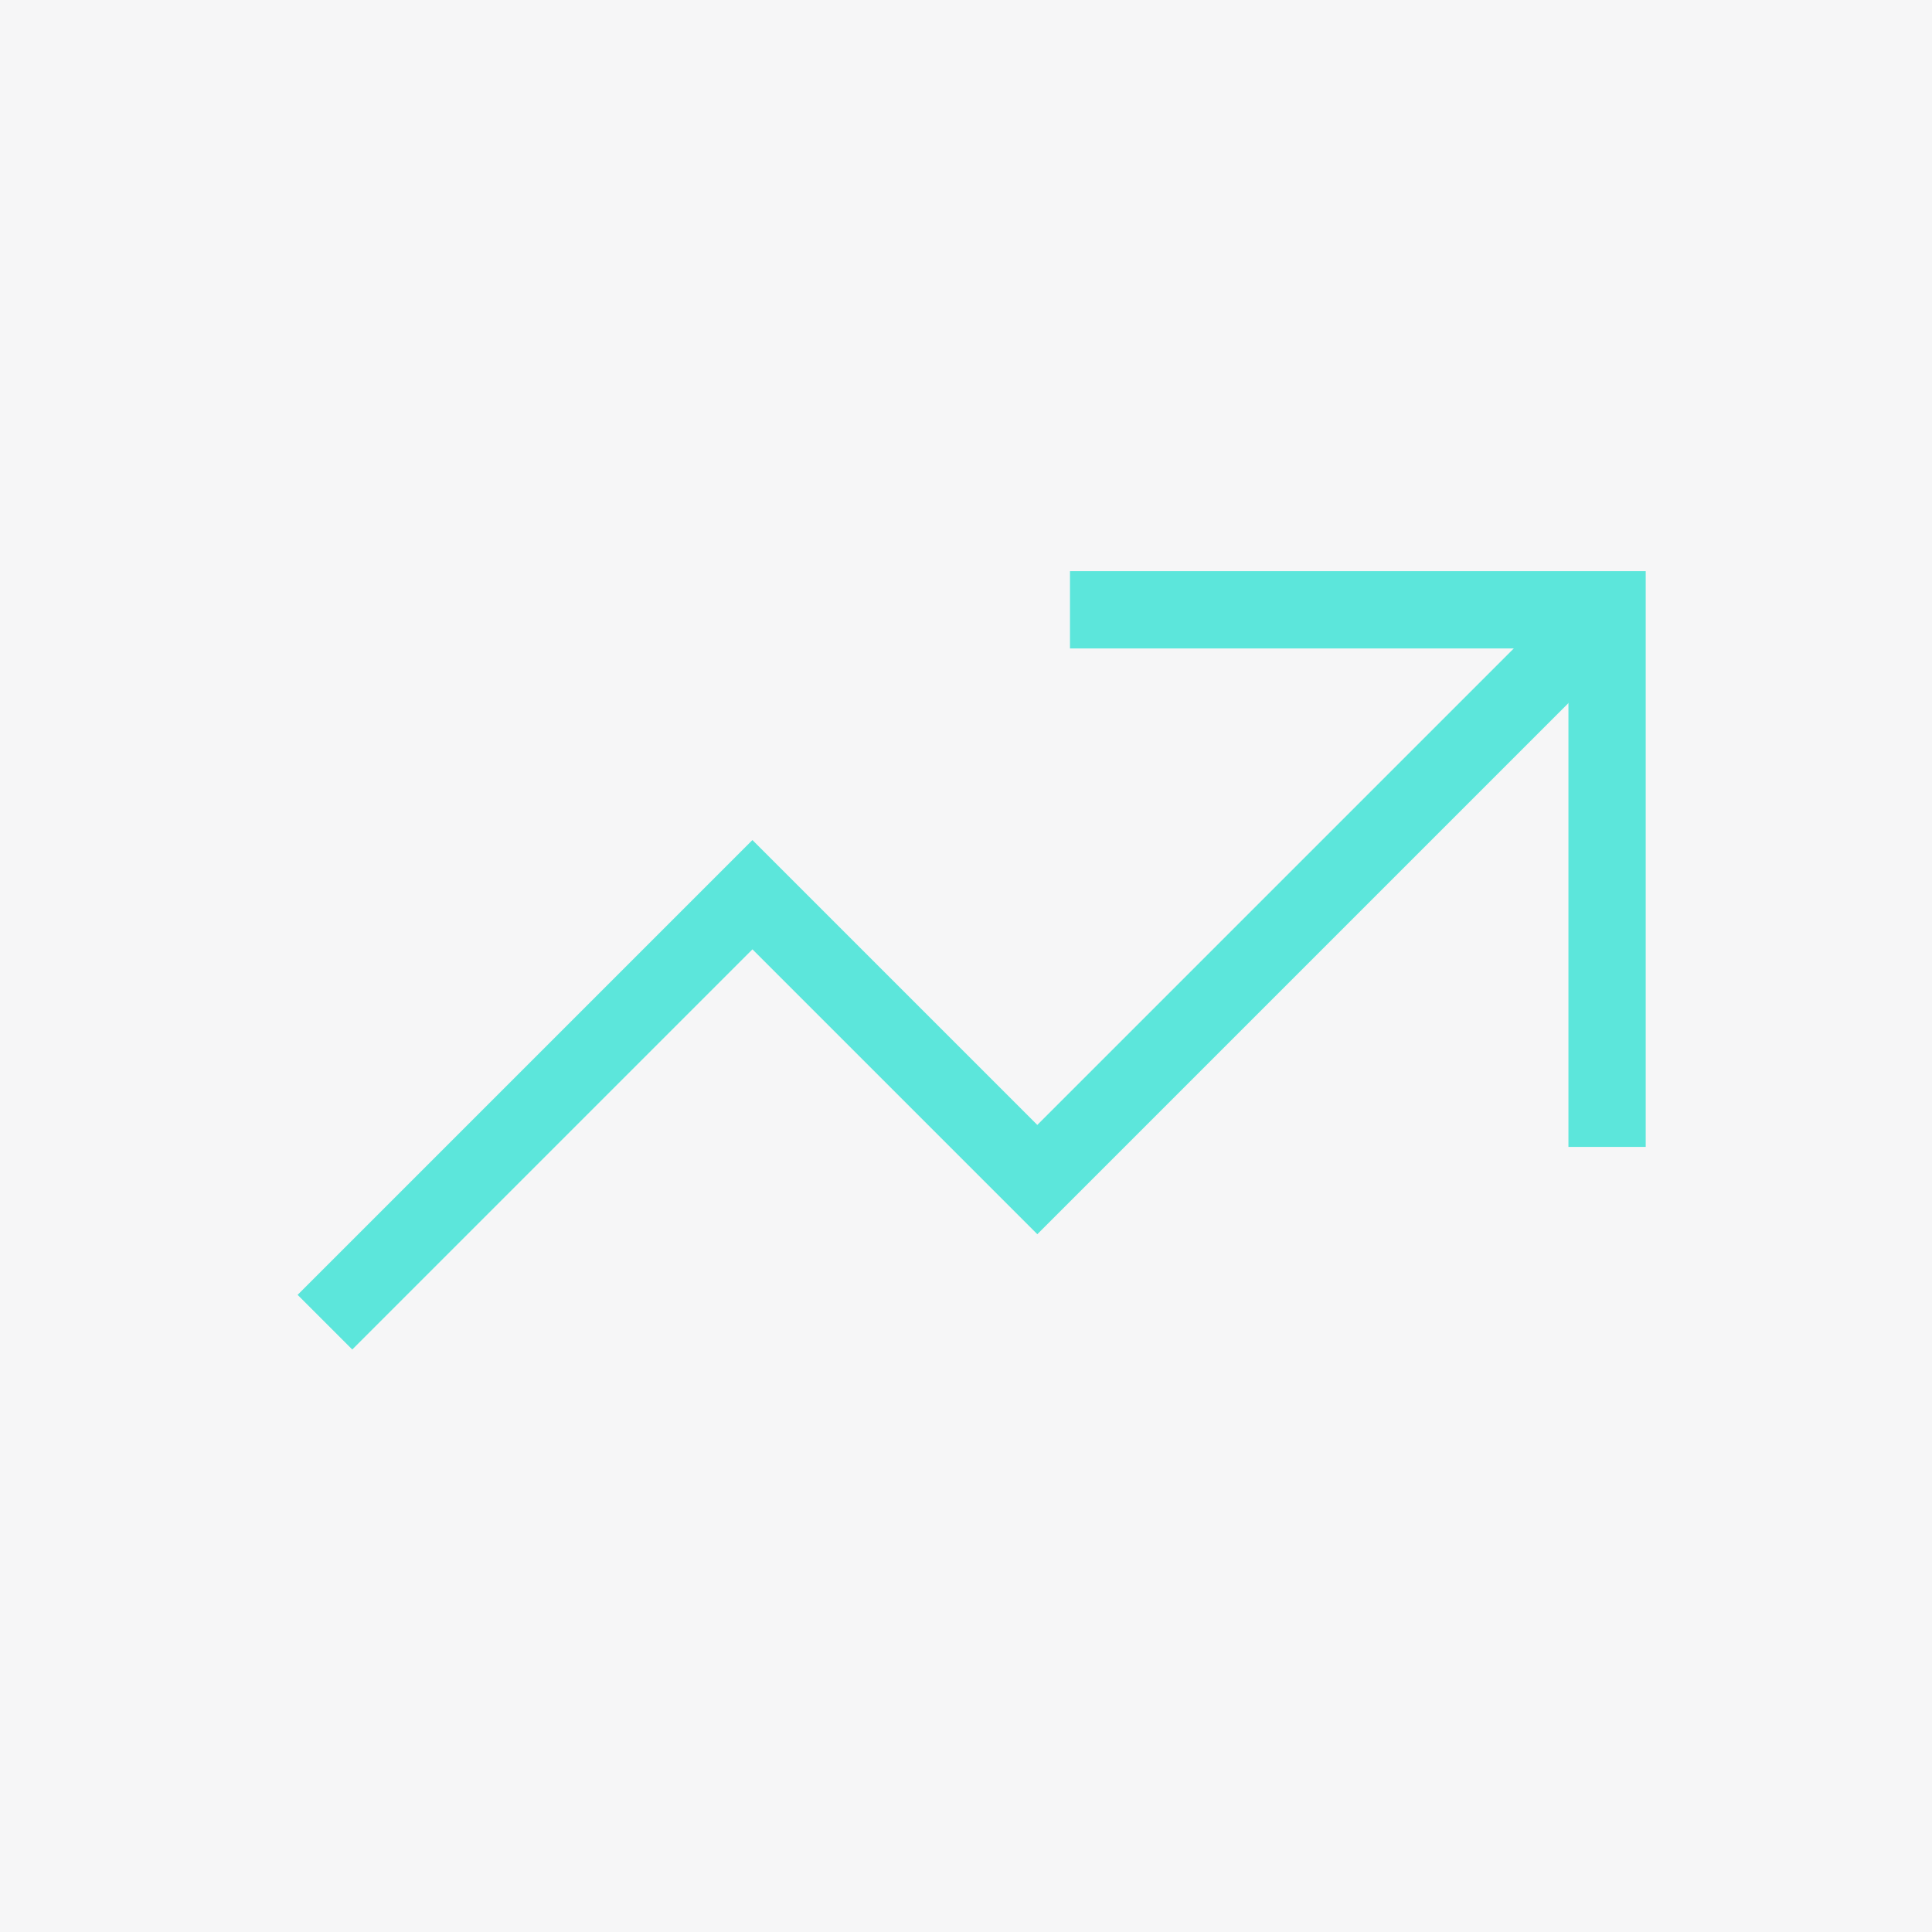 <?xml version="1.0" encoding="UTF-8"?>
<svg id="Layer_1" xmlns="http://www.w3.org/2000/svg" version="1.1" viewBox="0 0 550 550">
  <!-- Generator: Adobe Illustrator 29.0.0, SVG Export Plug-In . SVG Version: 2.1.0 Build 186)  -->
  <defs>
    <style>
      .st0, .st1, .st2 {
        fill: none;
      }

      .st1 {
        stroke-linecap: square;
      }

      .st1, .st2 {
        stroke: #5ce6db;
        stroke-width: 22px;
      }

      .st3 {
        fill: #f6f6f7;
      }
    </style>
  </defs>
  <rect class="st3" width="550" height="550"/>
  <g id="icon-48px-arrow-upwards">
    <path id="Vector" class="st2" d="M92.5,376.4l121.7-121.7,81.1,81.1,162.2-162.2"/>
    <path id="Vector_2" class="st1" d="M315.6,173.6h141.9v141.9"/>
  </g>
  <rect class="st0" width="550" height="550"/>
</svg>